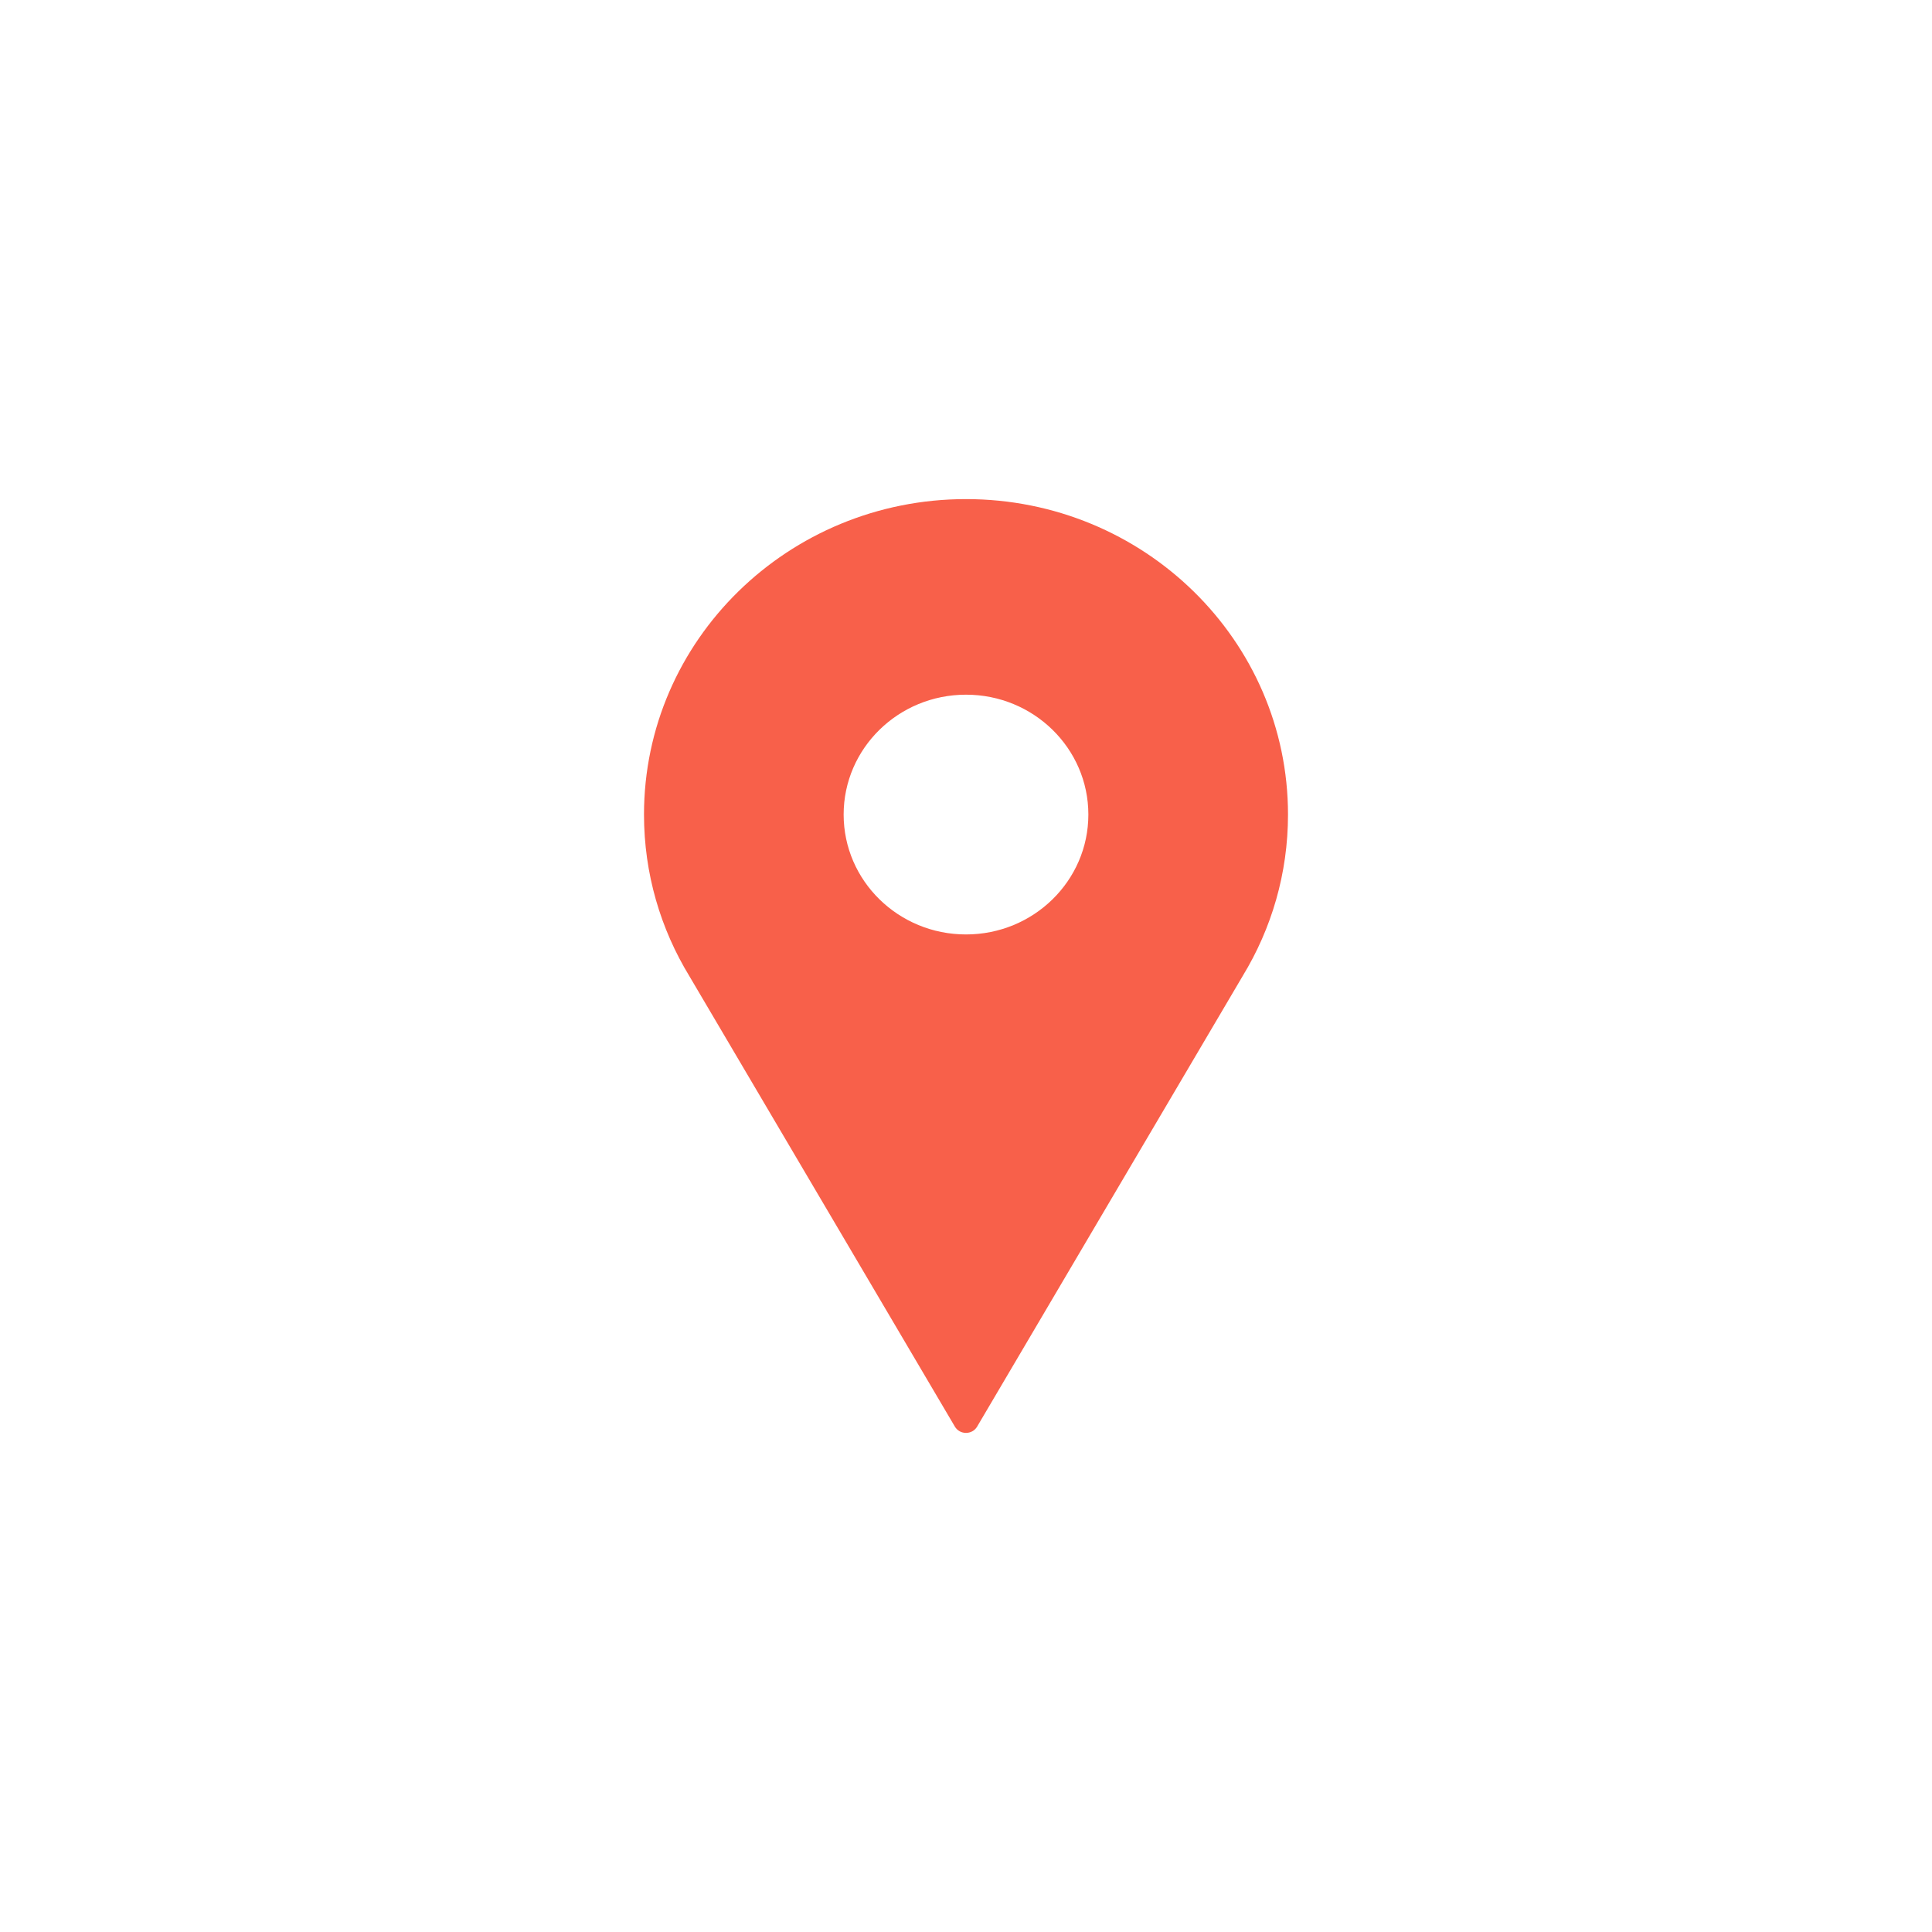 <?xml version="1.0" encoding="UTF-8"?> <svg xmlns="http://www.w3.org/2000/svg" width="60" height="60" viewBox="0 0 60 60" fill="none"><path fill-rule="evenodd" clip-rule="evenodd" d="M30 15.5C35.523 15.5 40 19.886 40 25.297C40 27.128 39.487 28.841 38.595 30.307L30.346 44.304C30.192 44.565 29.808 44.565 29.654 44.304L21.413 30.321C20.516 28.852 20 27.134 20 25.297C20 19.886 24.477 15.5 30 15.5ZM30 21.574C27.901 21.574 26.2 23.241 26.2 25.297C26.2 27.353 27.901 29.02 30 29.02C32.099 29.02 33.8 27.353 33.8 25.297C33.8 23.241 32.099 21.574 30 21.574Z" fill="#F8604A"></path></svg> 